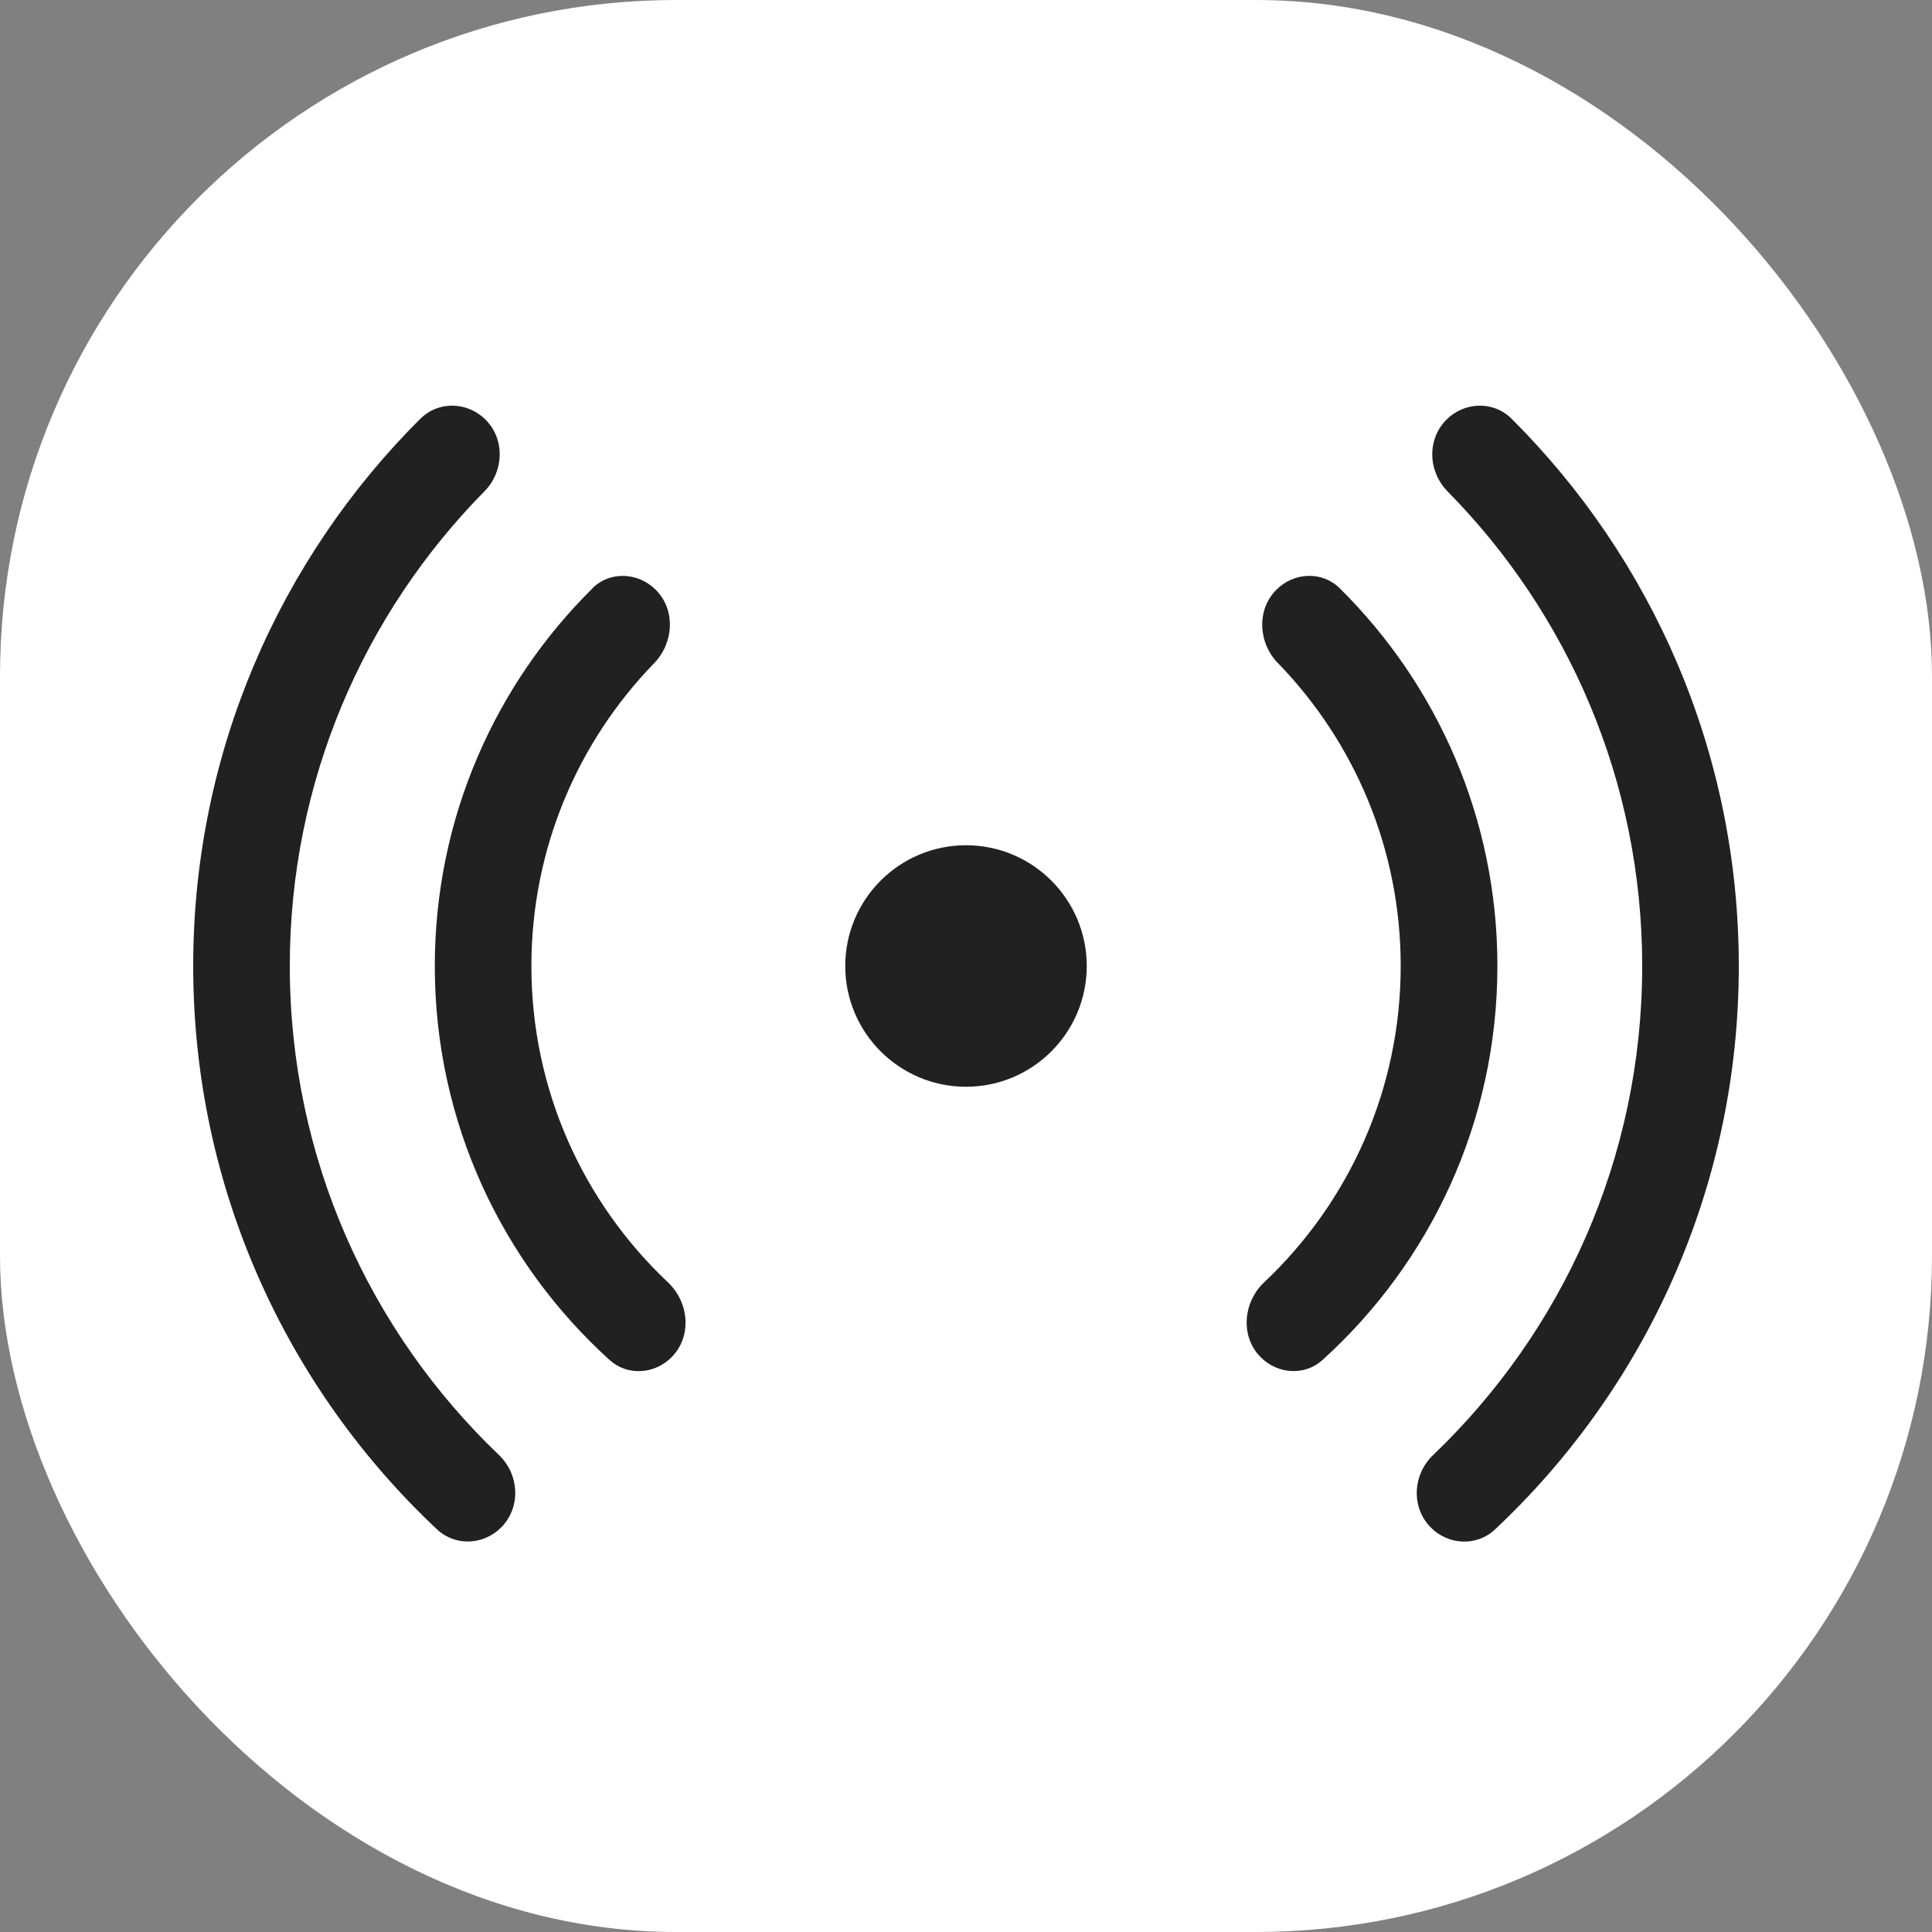<svg xmlns="http://www.w3.org/2000/svg" version="1.1" xmlns:xlink="http://www.w3.org/1999/xlink" xmlns:svgjs="http://svgjs.dev/svgjs" width="1000" height="1000"><rect width="100%" height="100%" fill="#808080" stroke="none"/><g clip-path="url(#SvgjsClipPath1034)"><rect width="1000" height="1000" fill="#ffffff"></rect><g transform="matrix(50,0,0,50,0,0)"><svg xmlns="http://www.w3.org/2000/svg" version="1.1" xmlns:xlink="http://www.w3.org/1999/xlink" xmlns:svgjs="http://svgjs.dev/svgjs" width="20" height="20"><svg fill="none" height="20" viewBox="0 0 20 20" width="20" xmlns="http://www.w3.org/2000/svg"><g fill="#212121"><path d="m4.353 4.334c.187-.186.487-.176.673.01.204.204.191.537-.011.742-1.246 1.264-2.015 2.999-2.015 4.914 0 1.99.83 3.786 2.164 5.061.213.203.231.544.023.752-.182.182-.474.196-.662.02-1.554-1.459-2.525-3.533-2.525-5.833 0-2.214.899-4.218 2.353-5.667z"></path><path d="m14.985 5.086c-.203-.205-.215-.538-.011-.742.186-.186.486-.196.673-.01 1.453 1.448 2.353 3.452 2.353 5.667 0 2.3-.971 4.374-2.525 5.833-.188.176-.48.162-.662-.02-.208-.208-.19-.549.023-.752 1.333-1.274 2.164-3.071 2.164-5.061 0-1.915-.769-3.65-2.015-4.914z"></path><path d="m6.132 6.09c.182-.181.474-.166.656.015.208.208.188.55-.017.761-.786.81-1.27 1.915-1.27 3.134 0 1.291.543 2.454 1.414 3.275.22.208.25.562.036.776-.175.175-.455.195-.639.029-1.112-1.006-1.811-2.461-1.811-4.079 0-1.529.624-2.913 1.632-3.91z"></path><path d="m13.23 6.866c-.205-.211-.225-.553-.017-.761.181-.182.473-.196.656-.015 1.008.997 1.632 2.38 1.632 3.91 0 1.618-.699 3.073-1.811 4.079-.184.166-.464.147-.639-.029-.214-.214-.184-.568.036-.776.87-.821 1.413-1.984 1.413-3.275 0-1.218-.484-2.323-1.27-3.134z"></path><path d="m10 8.75c-.69 0-1.25.56-1.25 1.25 0 .69.56 1.25 1.25 1.25.69 0 1.25-.56 1.25-1.25 0-.69-.56-1.25-1.25-1.25z"></path></g></svg></svg></g></g><defs><clipPath id="SvgjsClipPath1034"><rect width="1000" height="1000" x="0" y="0" rx="350" ry="350"></rect></clipPath></defs></svg>